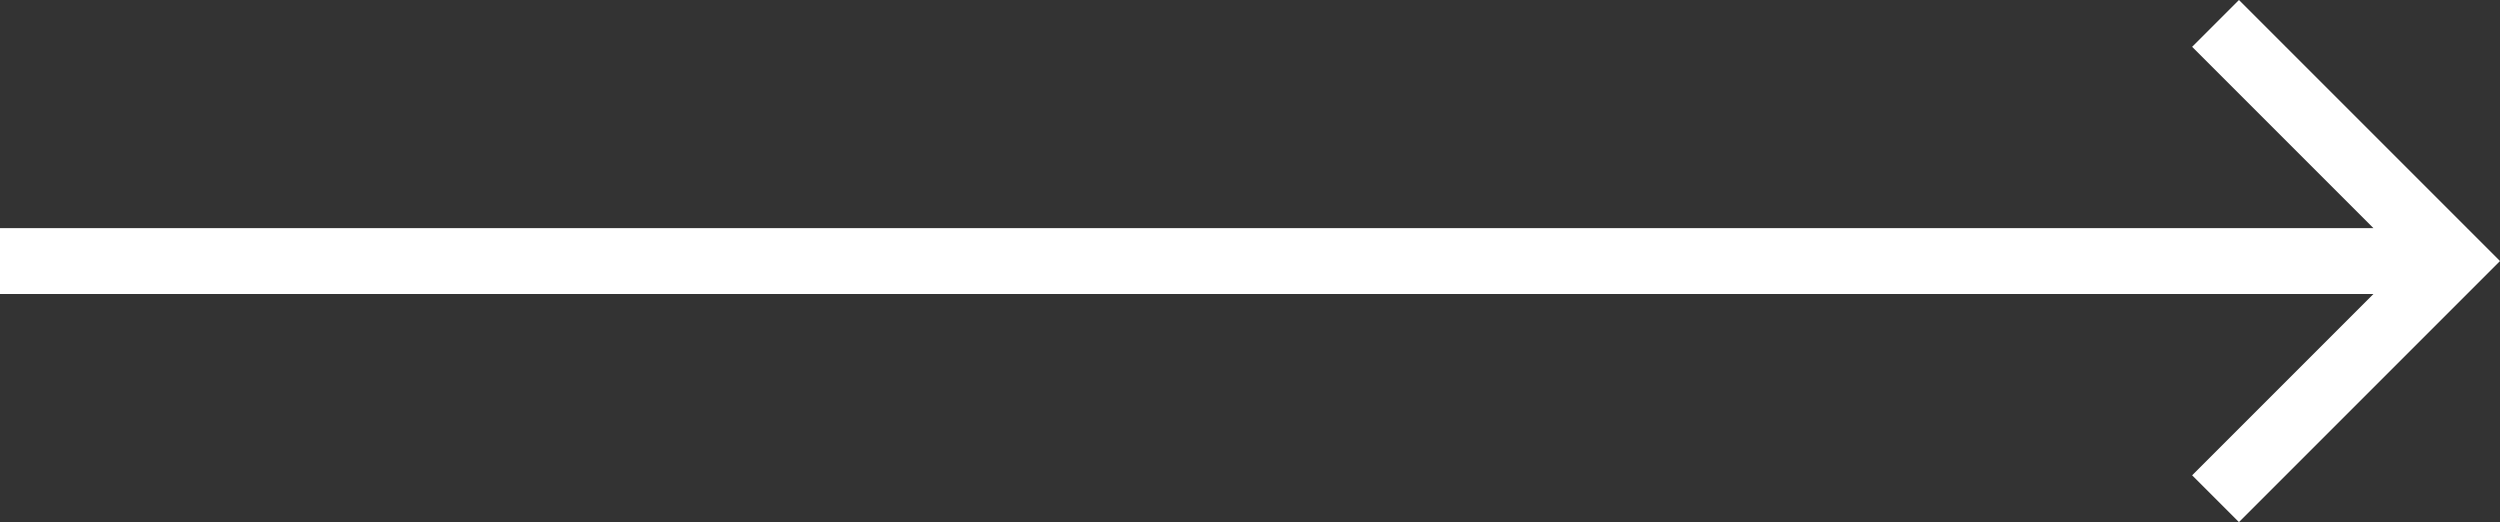 <?xml version="1.0" encoding="utf-8"?>
<!-- Generator: Adobe Illustrator 16.0.4, SVG Export Plug-In . SVG Version: 6.00 Build 0)  -->
<!DOCTYPE svg PUBLIC "-//W3C//DTD SVG 1.1//EN" "http://www.w3.org/Graphics/SVG/1.1/DTD/svg11.dtd">
<svg version="1.1" id="Layer_1" xmlns="http://www.w3.org/2000/svg" xmlns:xlink="http://www.w3.org/1999/xlink" x="0px" y="0px"
	 width="75.844px" height="15.84px" viewBox="0 0 75.844 15.84" enable-background="new 0 0 75.844 15.84" xml:space="preserve">
<rect x="0" y="0" width="75.844" height="15.84" fill="#333333" stroke="none"/>
<polygon fill="#FFFFFF" points="67.924,0 66.504,1.42 72.004,6.92 0,6.92 0,8.92 72.004,8.92 66.504,14.42 67.924,15.84 
	75.844,7.92 "/>
</svg>
